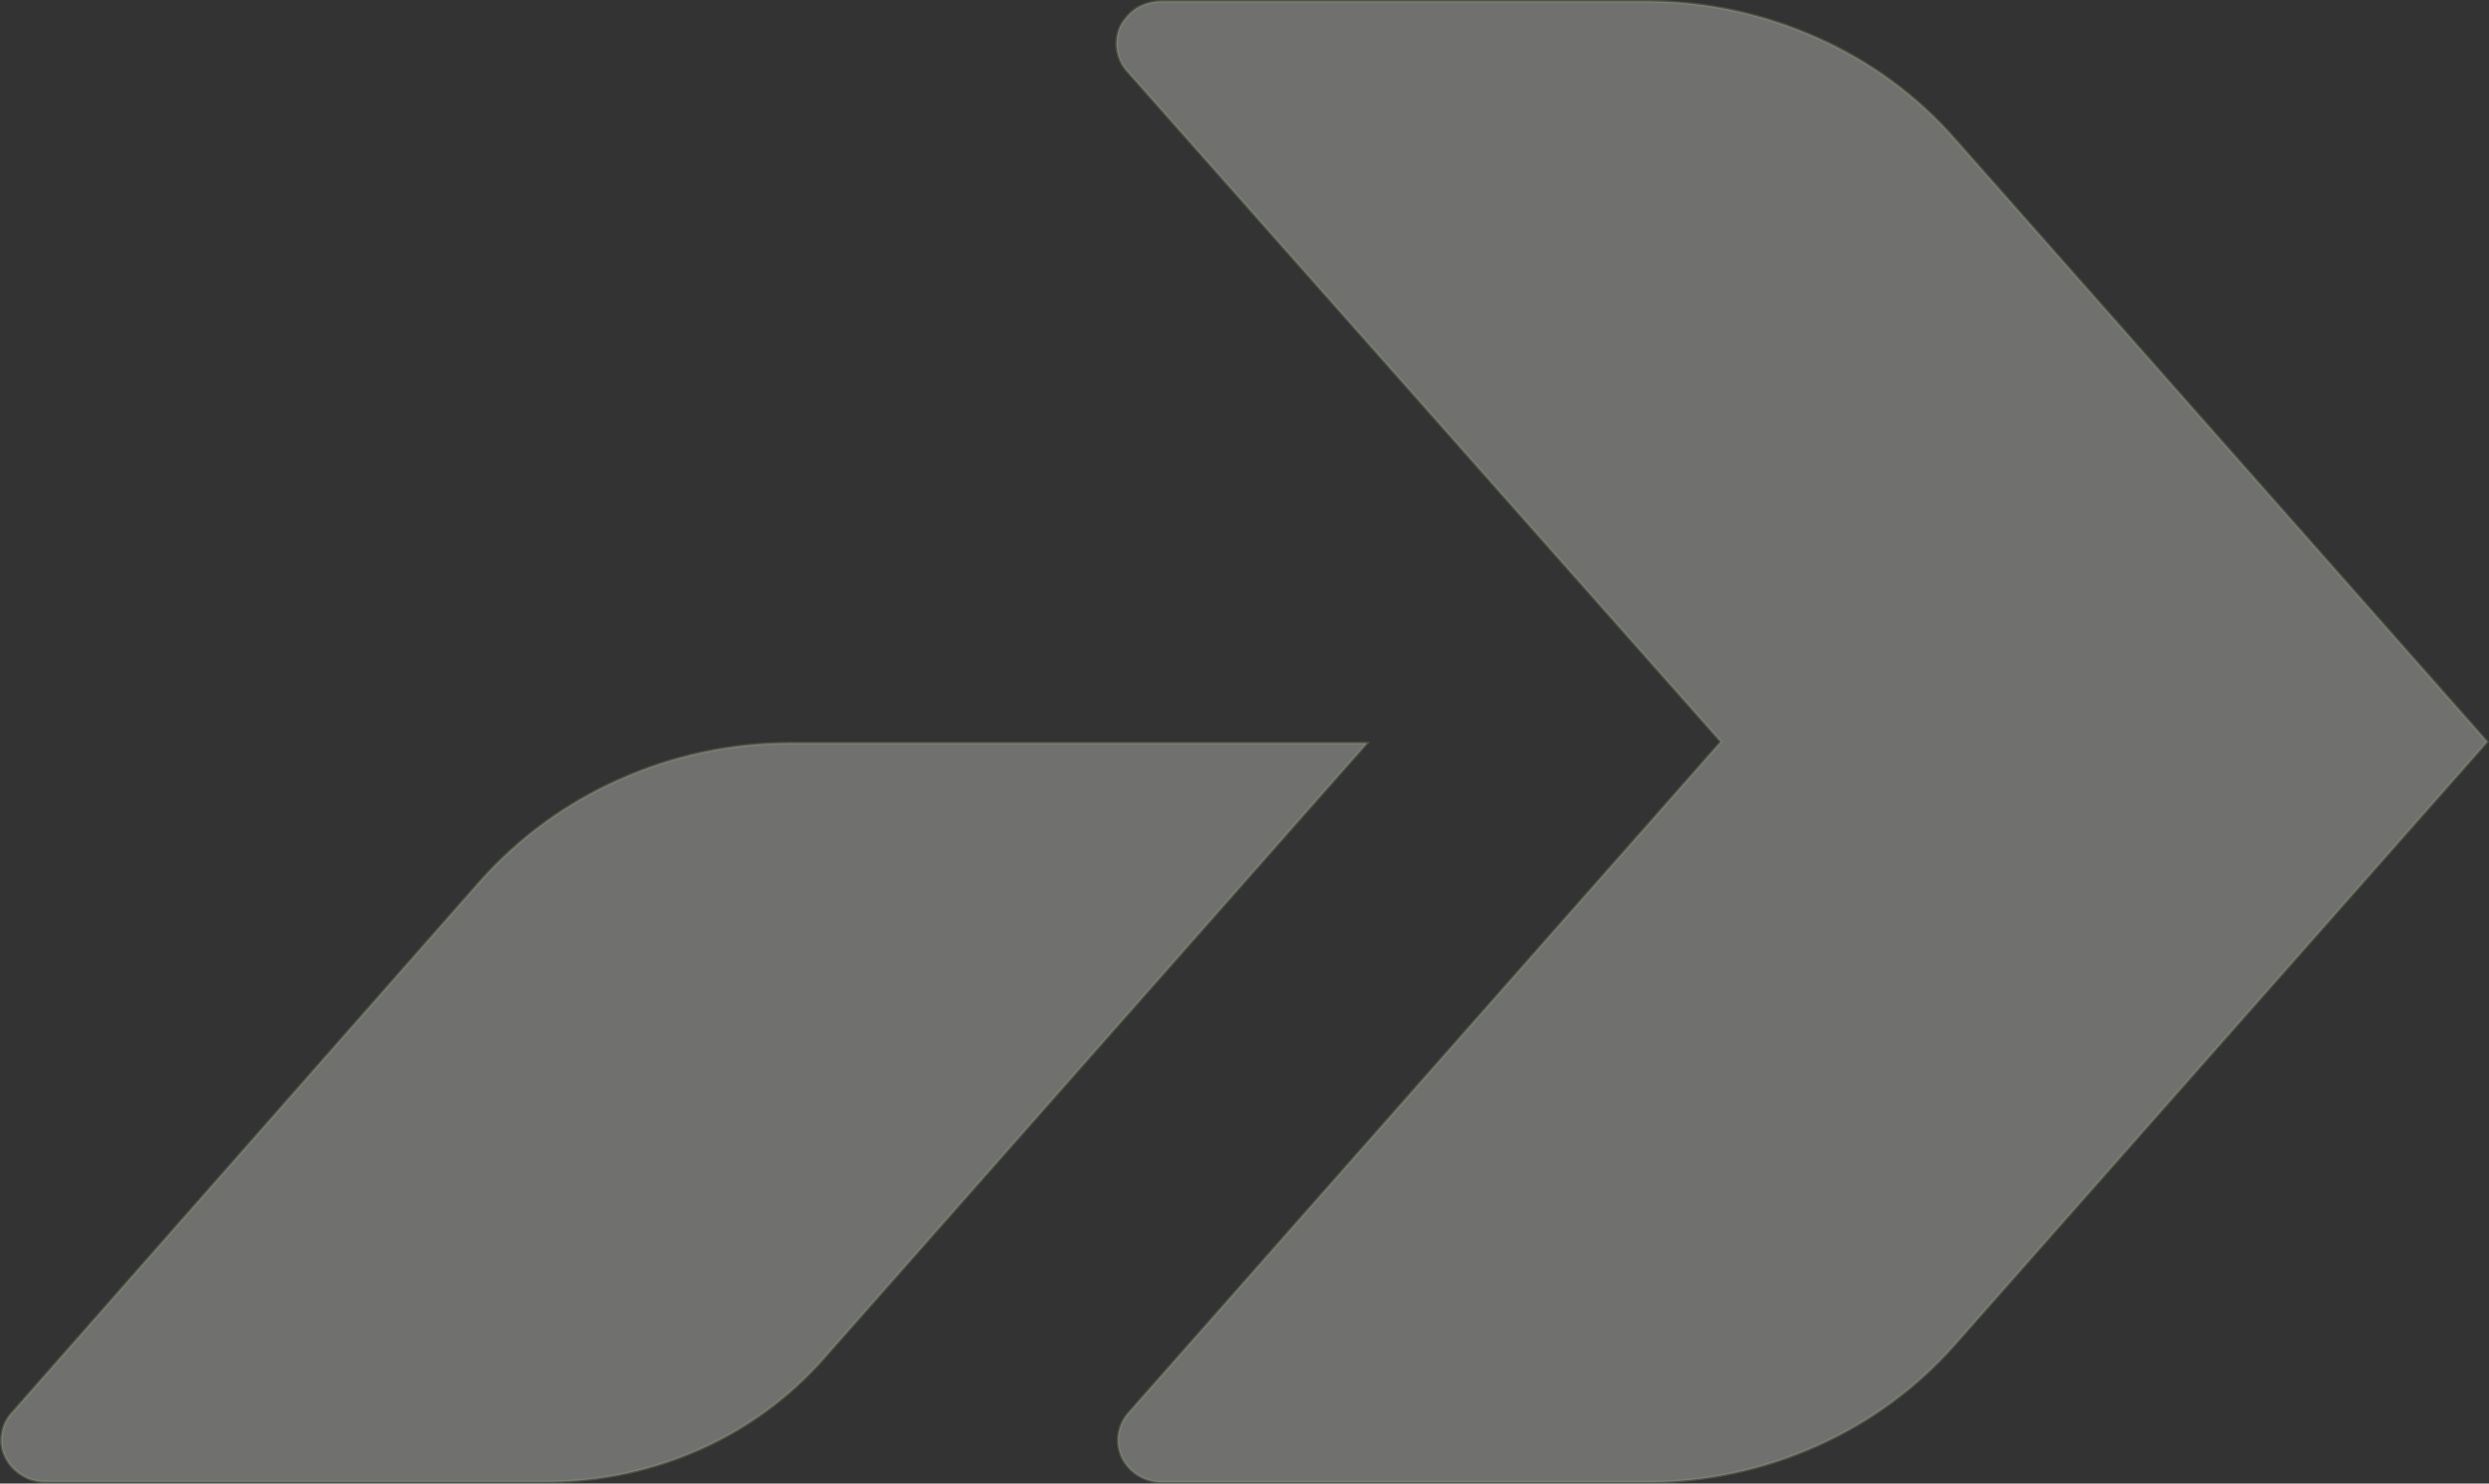 <svg width="582" height="347" viewBox="0 0 582 347" fill="none" xmlns="http://www.w3.org/2000/svg">
<rect x="0" y="0" width="582" height="347" fill="#333333" stroke="none"/>
<path opacity="0.3" d="M319.606 173.828L192.48 317.866L319.606 173.828ZM319.606 173.828H184.494C170.809 173.856 157.284 176.764 144.799 182.363L144.798 182.364C132.455 187.852 121.42 195.899 112.423 205.972L2.841 330.423L2.833 330.432L2.833 330.432C1.547 331.788 0.721 333.514 0.472 335.366L0.471 335.374L0.469 335.382C0.135 337.201 0.398 339.08 1.22 340.737L1.221 340.741C2.055 342.47 3.363 343.927 4.993 344.942L4.999 344.946C6.631 346.013 8.541 346.575 10.491 346.561L10.493 346.561L128.531 346.561C140.683 346.482 152.685 343.878 163.777 338.915L163.778 338.915C174.738 334.026 184.524 326.849 192.48 317.866L319.606 173.828ZM457.15 32.581L457.151 32.582L581.562 173.5L457.151 314.419L457.381 314.622L457.151 314.419C448.221 324.544 437.218 332.633 424.888 338.137L424.888 338.137C412.402 343.736 398.877 346.644 385.193 346.672H271.718C269.733 346.658 267.79 346.098 266.103 345.053C264.474 344.039 263.167 342.583 262.333 340.854C261.542 339.143 261.28 337.235 261.581 335.375L261.582 335.374C261.877 333.531 262.699 331.813 263.949 330.426L263.951 330.423L402.239 173.717L402.43 173.5L402.238 173.283L263.617 16.688L263.615 16.686C262.366 15.299 261.544 13.581 261.248 11.738C260.951 9.842 261.211 7.901 261.997 6.15C262.896 4.464 264.192 3.02 265.773 1.945C267.571 0.88 269.624 0.321 271.714 0.328H271.715H385.193C398.877 0.356 412.402 3.264 424.888 8.863L424.889 8.864C437.241 14.328 448.251 22.422 457.15 32.581Z" fill="#FDFEFC" stroke="#8FA67E" stroke-width="0.656"/>
</svg>
